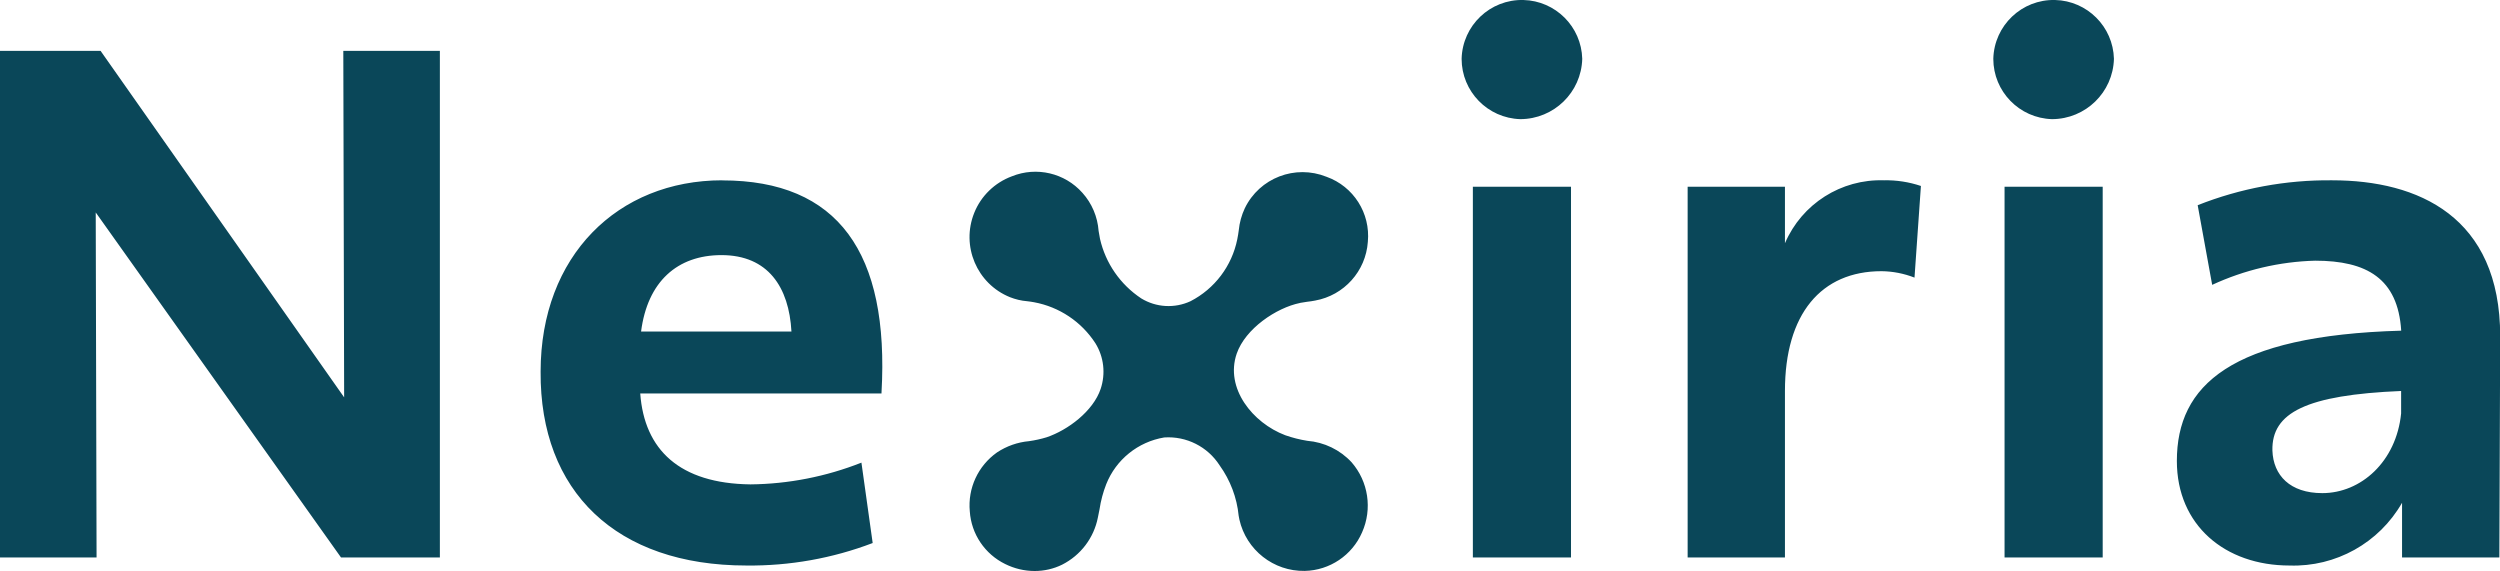 <?xml version="1.0" encoding="UTF-8"?><svg id="a" xmlns="http://www.w3.org/2000/svg" viewBox="0 0 269 61.45"><path d="M37.04,42.77L10.82,5.47H0v54.51h10.39l-.09-37.12,26.39,37.12h10.64V5.47h-10.39l.09,37.3ZM77.72,19.4c-11.25,0-19.55,8.13-19.55,20.59-.09,12.89,8.13,20.86,22.15,20.86,4.64.05,9.25-.77,13.58-2.42l-1.21-8.65c-3.8,1.5-7.85,2.3-11.94,2.34-7.62-.09-11.42-3.72-11.86-9.78h25.96v-.09h0c.86-15.06-4.67-22.84-17.14-22.84ZM68.98,35.67h0c.69-5.36,3.89-8.22,8.65-8.22,5.02,0,7.27,3.46,7.53,8.22h-16.18ZM158.48,59.98h10.56V20.09h-10.56v39.89ZM163.92,0c-3.58-.09-6.56,2.74-6.65,6.33h0c0,3.51,2.8,6.39,6.32,6.49,3.61-.01,6.56-2.88,6.66-6.49-.09-3.46-2.87-6.24-6.33-6.33ZM192.06,26.15v-6.06h-10.47v39.89h10.47v-17.91c0-8.3,3.9-12.89,10.39-12.89,1.21.01,2.42.25,3.55.69l.69-9.86c-1.28-.43-2.63-.64-3.98-.61-4.6-.15-8.82,2.53-10.64,6.75ZM221.13,0c-3.58-.09-6.56,2.74-6.65,6.33,0,3.51,2.8,6.39,6.32,6.49,3.61-.01,6.56-2.88,6.66-6.49-.09-3.46-2.87-6.24-6.33-6.33ZM215.69,59.98h10.56V20.09h-10.56v39.89ZM250.92,19.4c-4.95-.05-9.86.86-14.45,2.68l1.56,8.57c3.48-1.61,7.25-2.5,11.08-2.6,5.54,0,8.91,1.91,9.26,7.53-18.34.52-24.14,5.88-24.14,14.02,0,6.92,5.19,11.25,12.12,11.25,4.98.17,9.64-2.43,12.11-6.75v5.88h10.47l.09-23.8h0c0-12.88-8.83-16.78-18.08-16.78ZM258.36,44.49c-.52,5.19-4.33,8.57-8.48,8.57-3.47,0-5.28-1.91-5.37-4.59-.09-4.07,3.63-5.97,13.85-6.4v2.42ZM139.9,32.59c.25-.05.5-.08.75-.12.28-.03.56-.07.86-.13,3.11-.56,5.45-3.16,5.67-6.32.29-3.08-1.54-5.96-4.45-7-3.37-1.35-7.21.12-8.79,3.39-.35.75-.57,1.55-.65,2.37-.04.31-.09.63-.16.97-.58,2.87-2.43,5.32-5.03,6.66-1.71.79-3.69.68-5.3-.3-2.25-1.49-3.84-3.78-4.44-6.41-.06-.3-.1-.58-.15-.85-.11-1.52-.72-2.97-1.74-4.1-1.9-2.14-4.94-2.85-7.59-1.78-1.84.68-3.32,2.11-4.05,3.93-1.44,3.57.28,7.64,3.85,9.08.59.23,1.2.38,1.83.43.24.03.49.06.75.11,2.72.5,5.11,2.1,6.61,4.42.91,1.47,1.11,3.27.56,4.91-.81,2.4-3.53,4.43-5.81,5.2-.62.19-1.26.33-1.9.42-1.23.11-2.41.53-3.44,1.21-2.04,1.44-3.16,3.85-2.93,6.34.16,2.44,1.62,4.6,3.81,5.67.99.49,2.07.75,3.17.75h0c1.02,0,2.04-.23,2.95-.68,2-1.01,3.42-2.88,3.85-5.07.06-.29.12-.59.18-.89.14-.93.38-1.83.72-2.7,1.05-2.65,3.42-4.56,6.24-5.03,2.39-.16,4.67.99,5.96,3,1.15,1.6,1.86,3.47,2.05,5.42l.08.42c.74,3.27,3.68,5.58,7.03,5.52,2.69-.06,5.1-1.68,6.17-4.15,1.12-2.52.68-5.46-1.13-7.54-1.24-1.34-2.94-2.16-4.77-2.31-.81-.13-1.6-.33-2.37-.6-3.51-1.33-6.5-5.06-5.22-8.78.93-2.69,4.26-4.93,6.81-5.45Z" fill="#0a4759"/></svg>